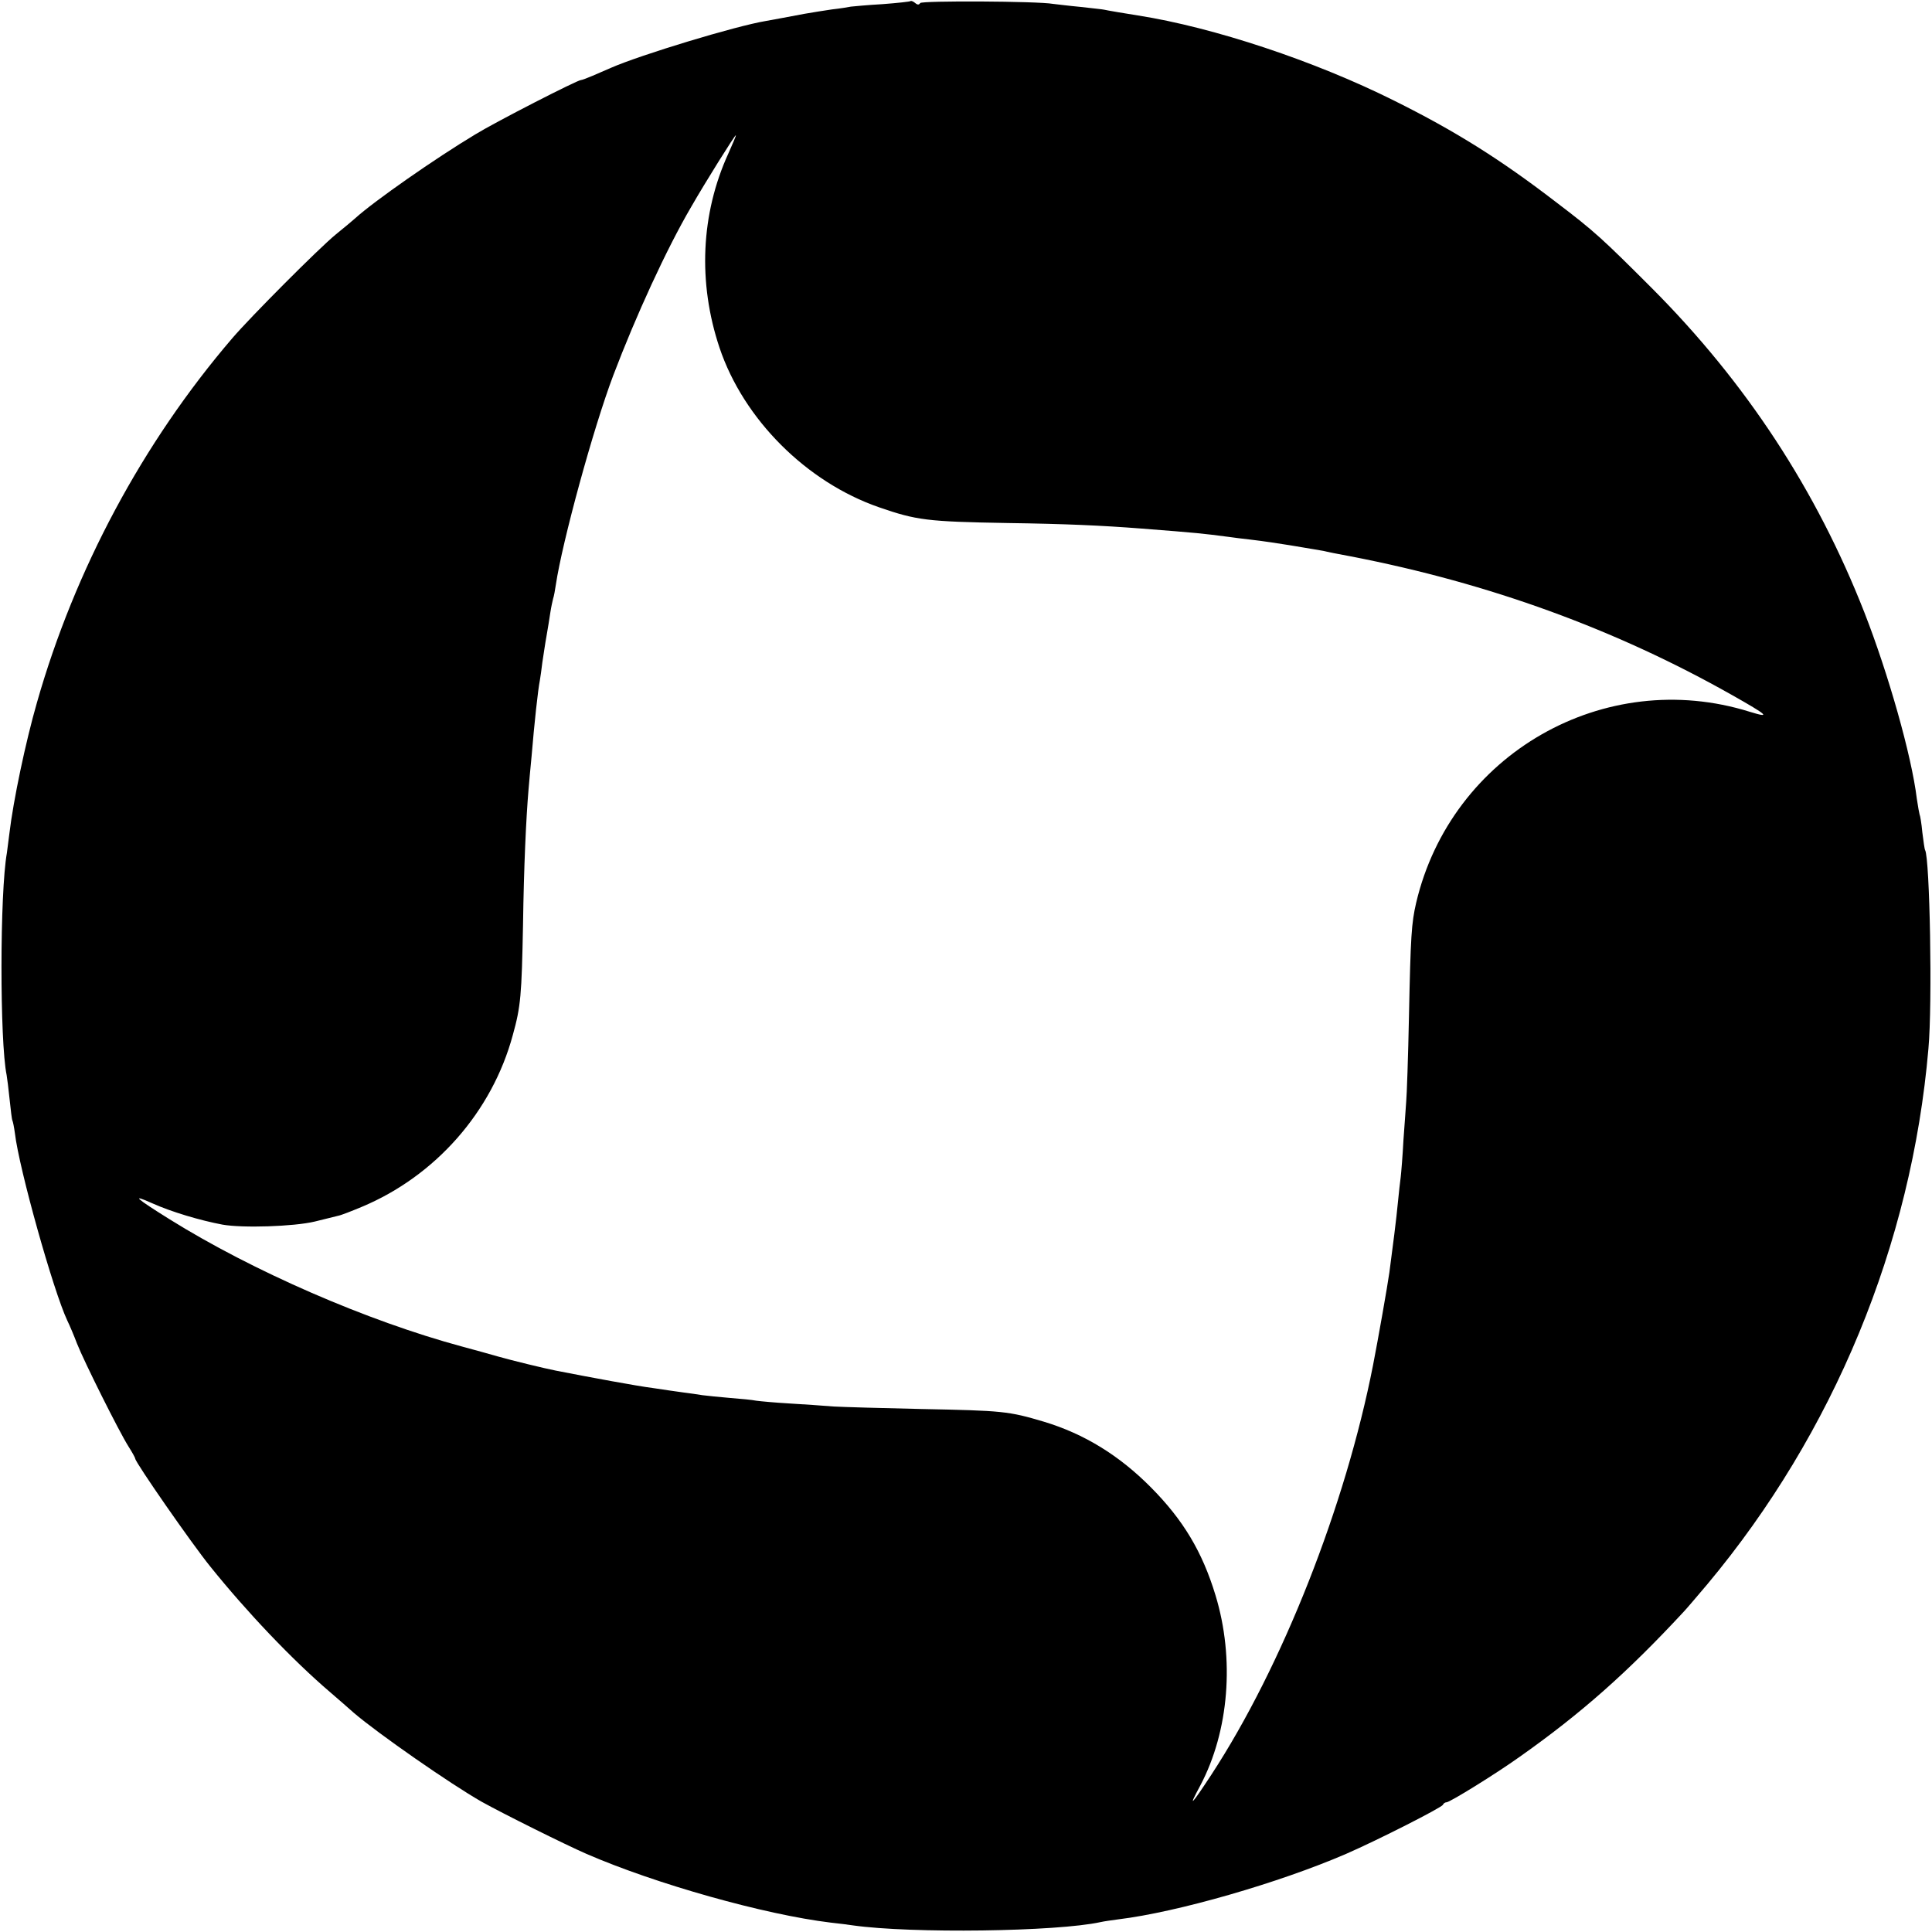 <?xml version="1.0" standalone="no"?>
<!DOCTYPE svg PUBLIC "-//W3C//DTD SVG 20010904//EN"
 "http://www.w3.org/TR/2001/REC-SVG-20010904/DTD/svg10.dtd">
<svg version="1.0" xmlns="http://www.w3.org/2000/svg"
 width="700pt" height="700pt" viewBox="0 0 700 700"
 preserveAspectRatio="xMidYMid meet">
<g transform="translate(0,700) scale(0.1,-0.1)"
fill="#000000" stroke="none">
<path d="M3299 6996 c-2 -2 -48 -7 -101 -11 -54 -3 -105 -8 -115 -9 -10 -2
-40 -7 -68 -10 -27 -4 -72 -11 -100 -16 -27 -5 -63 -12 -80 -15 -16 -3 -43 -8
-60 -11 -109 -18 -455 -123 -562 -170 -18 -8 -48 -21 -67 -29 -19 -8 -37 -15
-41 -15 -13 0 -308 -151 -383 -197 -145 -87 -368 -243 -434 -303 -9 -8 -41
-35 -72 -60 -61 -50 -308 -298 -374 -375 -325 -379 -571 -839 -708 -1320 -41
-142 -86 -356 -100 -475 -3 -25 -7 -56 -9 -70 -26 -145 -26 -684 -1 -805 2
-11 7 -51 11 -90 4 -38 8 -72 10 -75 2 -4 6 -24 9 -46 15 -128 139 -571 190
-679 8 -16 24 -54 35 -83 26 -66 152 -318 186 -372 14 -22 25 -42 25 -45 0
-13 204 -307 272 -391 131 -163 297 -338 434 -455 28 -24 67 -58 86 -75 89
-76 349 -257 463 -322 79 -44 302 -155 380 -189 251 -109 645 -220 885 -249
30 -3 66 -8 80 -10 212 -30 739 -23 898 12 13 3 43 7 65 10 213 26 581 132
824 237 117 51 347 168 351 178 2 5 8 9 13 9 12 0 177 102 264 164 224 158
392 307 595 526 8 8 47 54 86 100 458 548 740 1231 801 1940 15 163 5 691 -12
720 -2 3 -6 32 -10 64 -3 33 -8 62 -10 65 -1 3 -6 29 -10 57 -19 157 -104 455
-190 675 -174 444 -429 833 -770 1175 -179 179 -208 206 -345 310 -204 157
-367 259 -588 369 -288 144 -655 266 -929 309 -33 5 -116 19 -123 21 -3 1 -41
5 -85 10 -44 4 -89 10 -100 11 -56 10 -475 12 -481 3 -4 -7 -10 -7 -18 0 -7 6
-15 9 -17 7z m-660 -552 c-100 -219 -111 -468 -32 -704 87 -259 315 -487 578
-578 136 -47 174 -52 465 -57 211 -3 343 -9 485 -20 206 -16 223 -18 315 -30
19 -3 55 -7 80 -10 44 -5 110 -15 140 -20 8 -1 35 -6 60 -10 25 -4 54 -9 65
-11 11 -3 56 -12 100 -20 501 -97 959 -264 1380 -502 131 -74 143 -85 65 -61
-527 165 -1082 -153 -1209 -692 -17 -74 -20 -119 -26 -409 -3 -151 -8 -291
-10 -310 -1 -19 -6 -82 -10 -140 -3 -58 -8 -118 -10 -135 -2 -16 -7 -57 -10
-90 -5 -56 -20 -173 -31 -255 -7 -50 -41 -243 -59 -335 -100 -511 -329 -1092
-586 -1485 -74 -113 -86 -124 -40 -39 104 197 125 459 55 689 -48 158 -117
273 -234 391 -115 116 -242 194 -388 238 -128 38 -147 40 -447 46 -137 3 -279
7 -315 9 -36 3 -108 8 -160 11 -52 3 -106 8 -120 10 -14 3 -56 7 -95 10 -38 3
-83 8 -100 10 -16 3 -48 7 -70 10 -22 3 -71 10 -110 16 -56 7 -223 38 -351 63
-41 8 -160 37 -209 51 -27 8 -86 24 -130 36 -345 93 -760 274 -1060 461 -125
78 -141 93 -65 59 71 -32 176 -63 256 -78 73 -13 258 -7 334 11 36 9 74 18 85
21 11 2 49 17 85 32 268 112 473 345 548 623 29 104 32 144 37 400 3 210 11
384 20 490 2 25 7 79 11 120 10 120 23 240 30 275 2 11 6 40 9 65 4 25 10 68
15 95 5 28 11 66 14 86 3 20 8 42 10 50 3 8 7 31 10 51 23 154 135 565 208
758 82 216 193 458 282 610 51 89 158 260 162 260 2 0 -11 -30 -27 -66z"/>
</g>
</svg>
